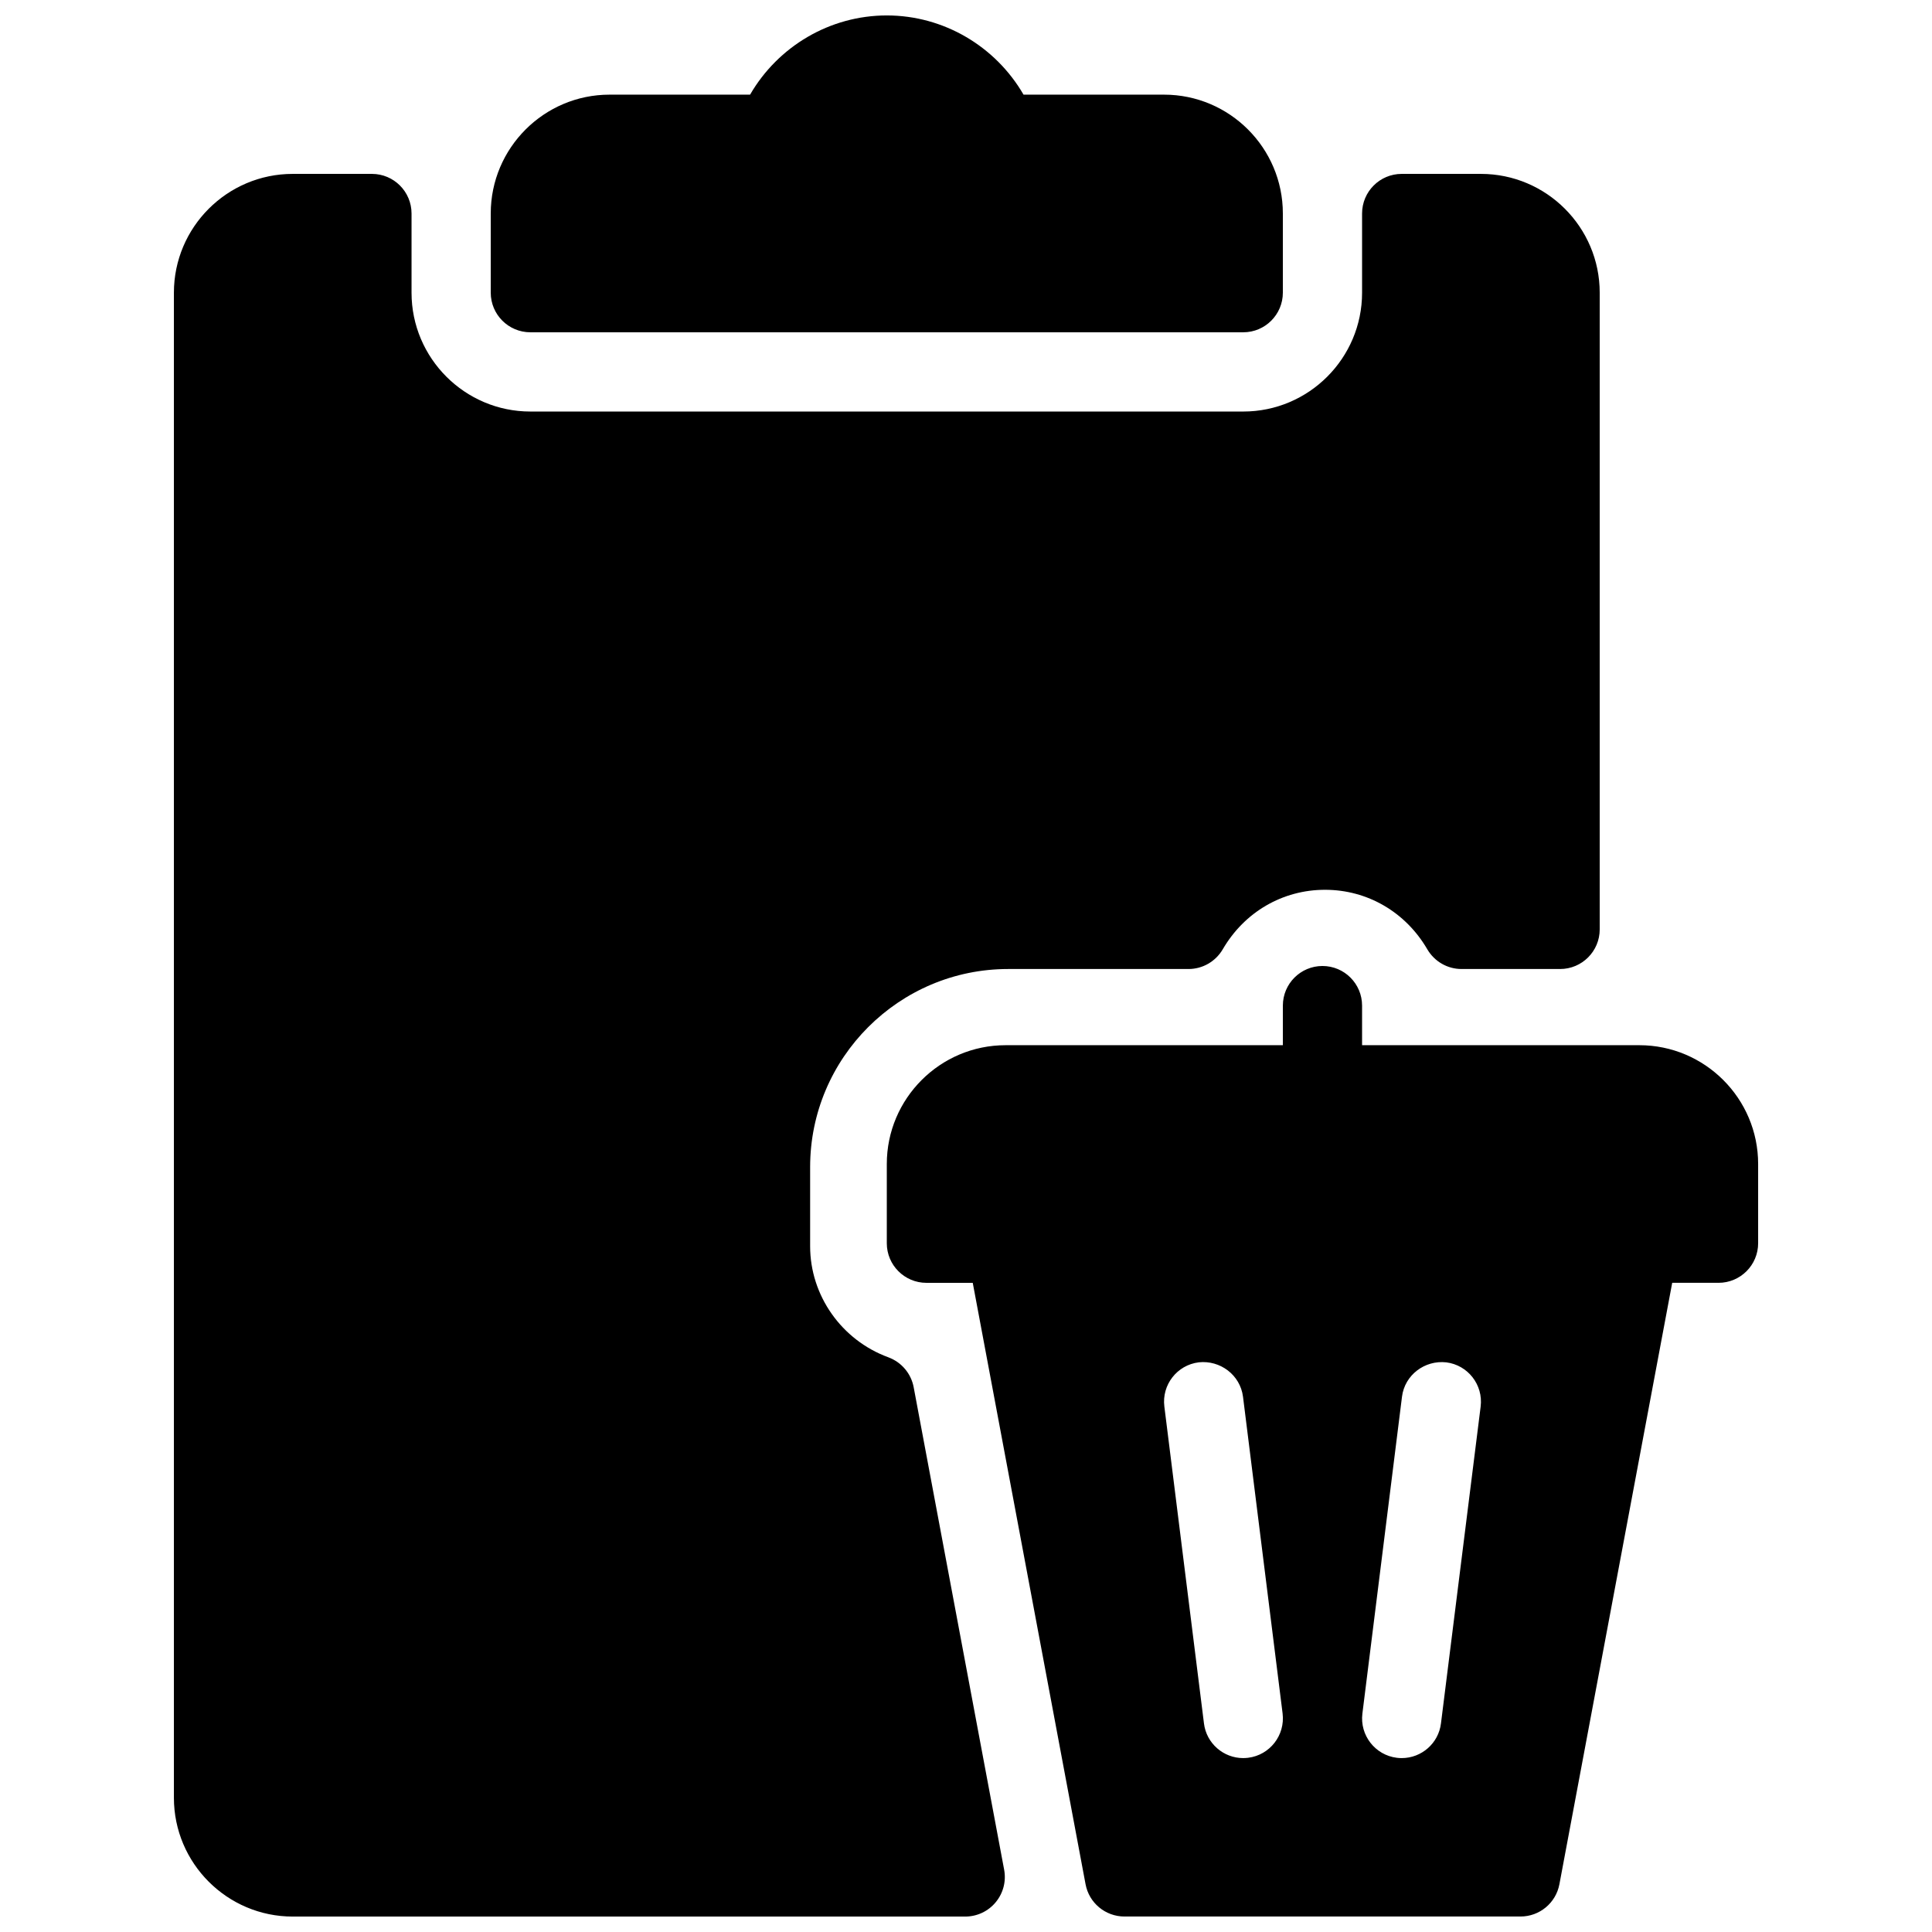 <?xml version="1.0" encoding="UTF-8"?>
<!-- Uploaded to: ICON Repo, www.svgrepo.com, Generator: ICON Repo Mixer Tools -->
<svg width="800px" height="800px" version="1.1" viewBox="144 144 512 512" xmlns="http://www.w3.org/2000/svg">
 <defs>
  <clipPath id="a">
   <path d="m190 148.09h420v503.81h-420z"/>
  </clipPath>
 </defs>
 <g clip-path="url(#a)">
  <path d="m379.43 503.7c-12.406-4.535-20.738-16.375-20.738-29.43v-20.992c0-28.926 23.555-52.48 52.48-52.48h47.801c3.738 0 7.18-1.996 9.07-5.227 5.75-9.887 15.871-15.766 27.102-15.766s21.348 5.898 27.102 15.766c1.891 3.234 5.332 5.227 9.07 5.227h26.125c5.793 0 10.496-4.703 10.496-10.496v-168.73c0-17.359-14.125-31.488-31.488-31.488h-20.992c-5.793 0-10.496 4.703-10.496 10.496v20.992c0 17.359-14.125 31.488-31.484 31.488h-188.93c-17.359 0-31.488-14.129-31.488-31.488v-20.992c0-5.793-4.703-10.496-10.496-10.496h-20.992c-17.359 0-31.488 14.129-31.488 31.488v398.85c0 17.363 14.129 31.488 31.488 31.488h178.22c3.129 0 6.086-1.387 8.082-3.801 1.996-2.414 2.812-5.562 2.227-8.648l-23.973-127.84c-0.676-3.609-3.215-6.633-6.699-7.914zm-94.883-271.64h188.93c5.793 0 10.492-4.703 10.492-10.496v-20.992c0-17.359-14.125-31.488-31.484-31.488h-37.238c-7.414-12.805-21.164-20.992-36.234-20.992-15.074 0-28.824 8.188-36.234 20.992h-37.238c-17.363 0-31.488 14.129-31.488 31.488v20.992c0 5.793 4.703 10.496 10.496 10.496zm293.89 188.93h-73.473v-10.496c0-5.793-4.703-10.496-10.496-10.496-5.793 0-10.496 4.699-10.496 10.496v10.496h-73.473c-17.359 0-31.488 14.129-31.488 31.488v20.992c0 5.793 4.703 10.496 10.496 10.496h12.281l29.895 159.37c0.922 4.973 5.269 8.562 10.309 8.562h104.96c5.039 0 9.383-3.59 10.309-8.566l29.891-159.37h12.277c5.793 0 10.496-4.703 10.496-10.496v-20.992c0-17.359-14.125-31.484-31.488-31.484zm-103.66 188.84c-0.441 0.043-0.883 0.082-1.324 0.082-5.207 0-9.742-3.883-10.391-9.195l-10.496-83.969c-0.715-5.75 3.359-11 9.109-11.715 5.668-0.629 11 3.336 11.734 9.109l10.496 83.969c0.695 5.758-3.379 11.004-9.129 11.719zm51.094-9.109c-0.652 5.309-5.184 9.191-10.391 9.191-0.441 0-0.883-0.02-1.324-0.082-5.731-0.715-9.824-5.961-9.109-11.715l10.496-83.969c0.715-5.773 6.047-9.742 11.734-9.109 5.731 0.715 9.824 5.961 9.109 11.715z"/>
 </g>
</svg>